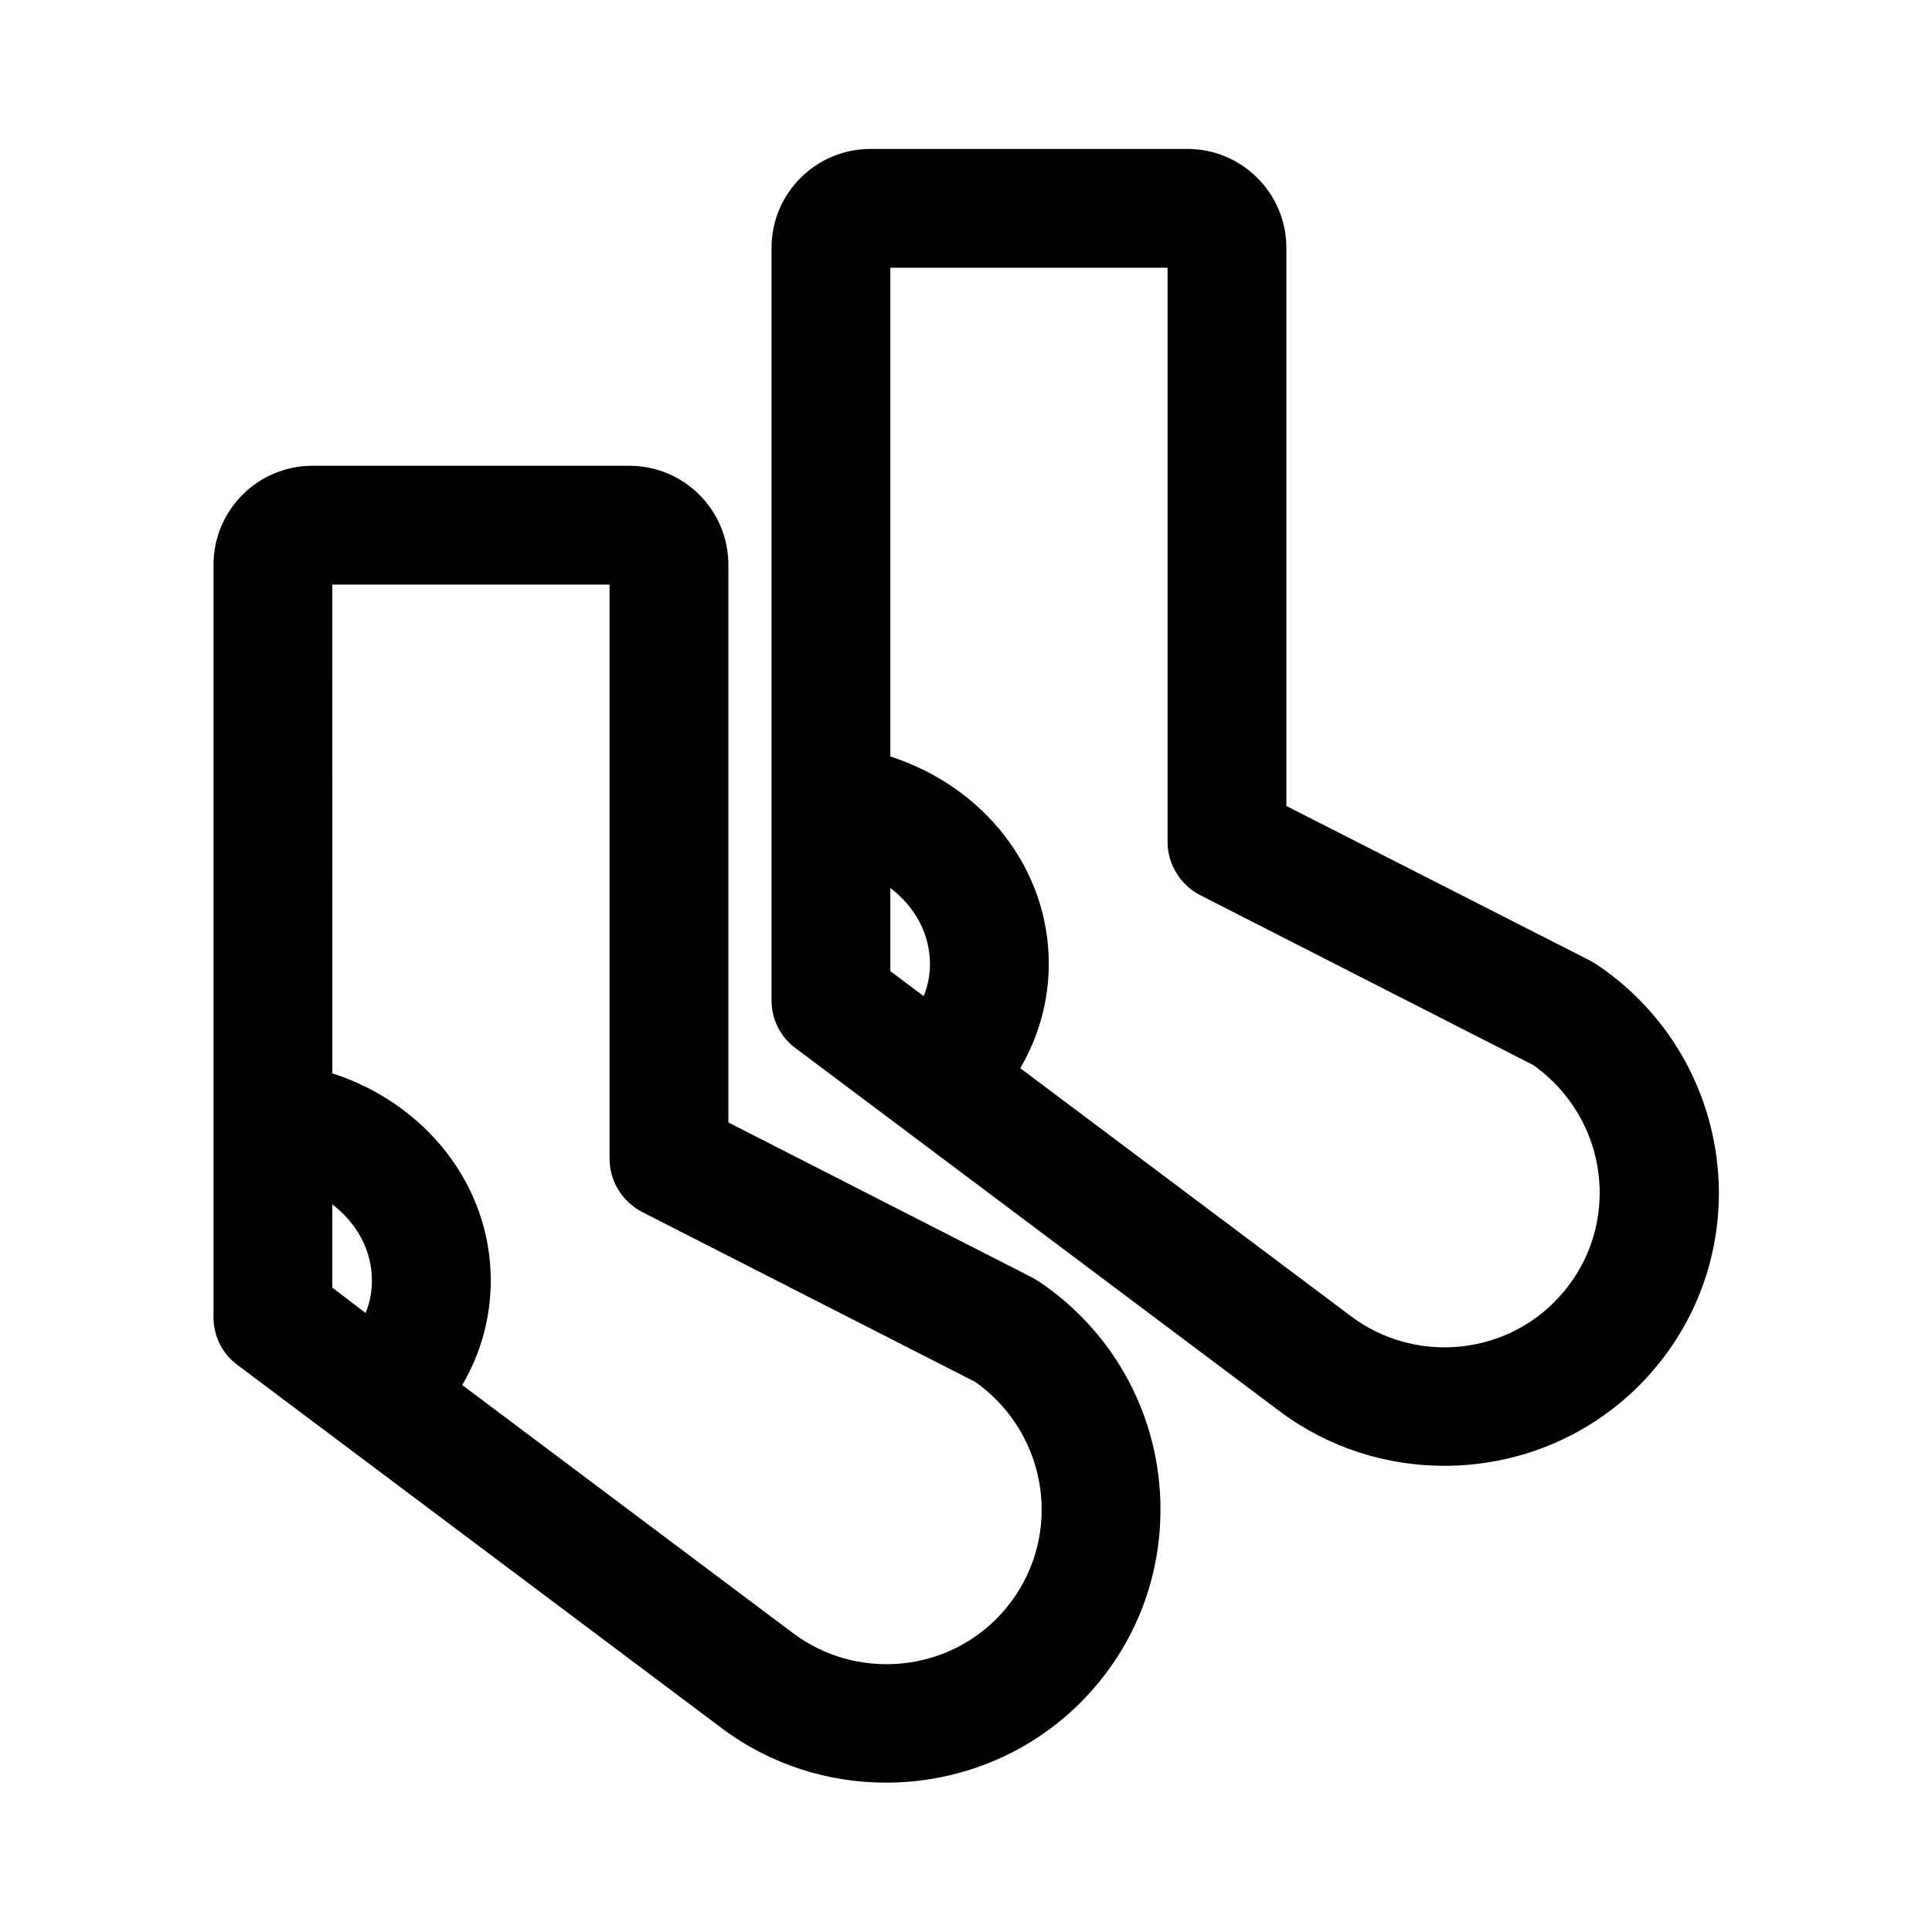 <?xml version="1.0" encoding="UTF-8"?>
<!-- Uploaded to: ICON Repo, www.svgrepo.com, Generator: ICON Repo Mixer Tools -->
<svg fill="#000000" width="800px" height="800px" version="1.1" viewBox="144 144 512 512" xmlns="http://www.w3.org/2000/svg">
 <g>
  <path d="m419.21 483.55c-0.523-0.316-1.051-0.629-1.574-0.945l-80.609-41.145v-147.79c0-14.484-11.754-26.238-26.238-26.238h-83.969c-14.484 0-26.238 11.754-26.238 26.238l-0.004 147.26v52.164c0 4.934 2.309 9.656 6.297 12.594l128.47 96.355c12.91 9.656 28.234 14.379 43.453 14.379 18.789 0 37.367-7.137 51.43-21.098 13.75-13.75 21.309-31.906 21.309-51.324 0-24.352-12.07-46.918-32.328-60.457zm-178.33 8.398-8.816-6.719v-22.043c6.508 4.934 10.496 12.176 10.496 20.152 0 2.941-0.523 5.879-1.68 8.609zm167.1 81.133c-14.379 14.379-37.473 15.953-53.738 3.777l-87.746-65.809c4.934-8.398 7.559-17.844 7.559-27.711 0-25.297-17.32-46.918-41.984-54.895l-0.004-129.52h73.473v152.19c0 5.879 3.359 11.336 8.605 14.066l88.273 45.027c11.02 7.766 17.633 20.363 17.633 33.902 0 10.914-4.305 21.203-12.07 28.969z"/>
  <path d="m567.09 399.58c-0.523-0.316-1.051-0.629-1.574-0.945l-80.609-41.039v-147.89c0-14.484-11.754-26.238-26.238-26.238h-83.969c-14.484 0-26.238 11.754-26.238 26.238v199.42c0 4.934 2.309 9.656 6.297 12.594l128.47 96.355c12.91 9.656 28.234 14.379 43.559 14.379 18.789 0 37.367-7.137 51.43-21.098 13.75-13.75 21.309-31.906 21.309-51.324-0.109-24.352-12.18-46.918-32.438-60.457zm-178.32 8.398-8.816-6.613v-22.043c6.508 4.934 10.496 12.176 10.496 20.152-0.004 2.836-0.527 5.773-1.68 8.504zm167.09 81.133c-14.379 14.379-37.473 15.953-53.738 3.777l-87.746-65.809c4.934-8.398 7.559-17.844 7.559-27.711 0-25.297-17.32-46.918-41.984-54.895l-0.004-129.52h73.473v152.19c0 5.879 3.359 11.336 8.605 14.066l88.273 45.027c11.02 7.766 17.633 20.363 17.633 33.902 0 10.918-4.301 21.203-12.07 28.969z"/>
 </g>
</svg>